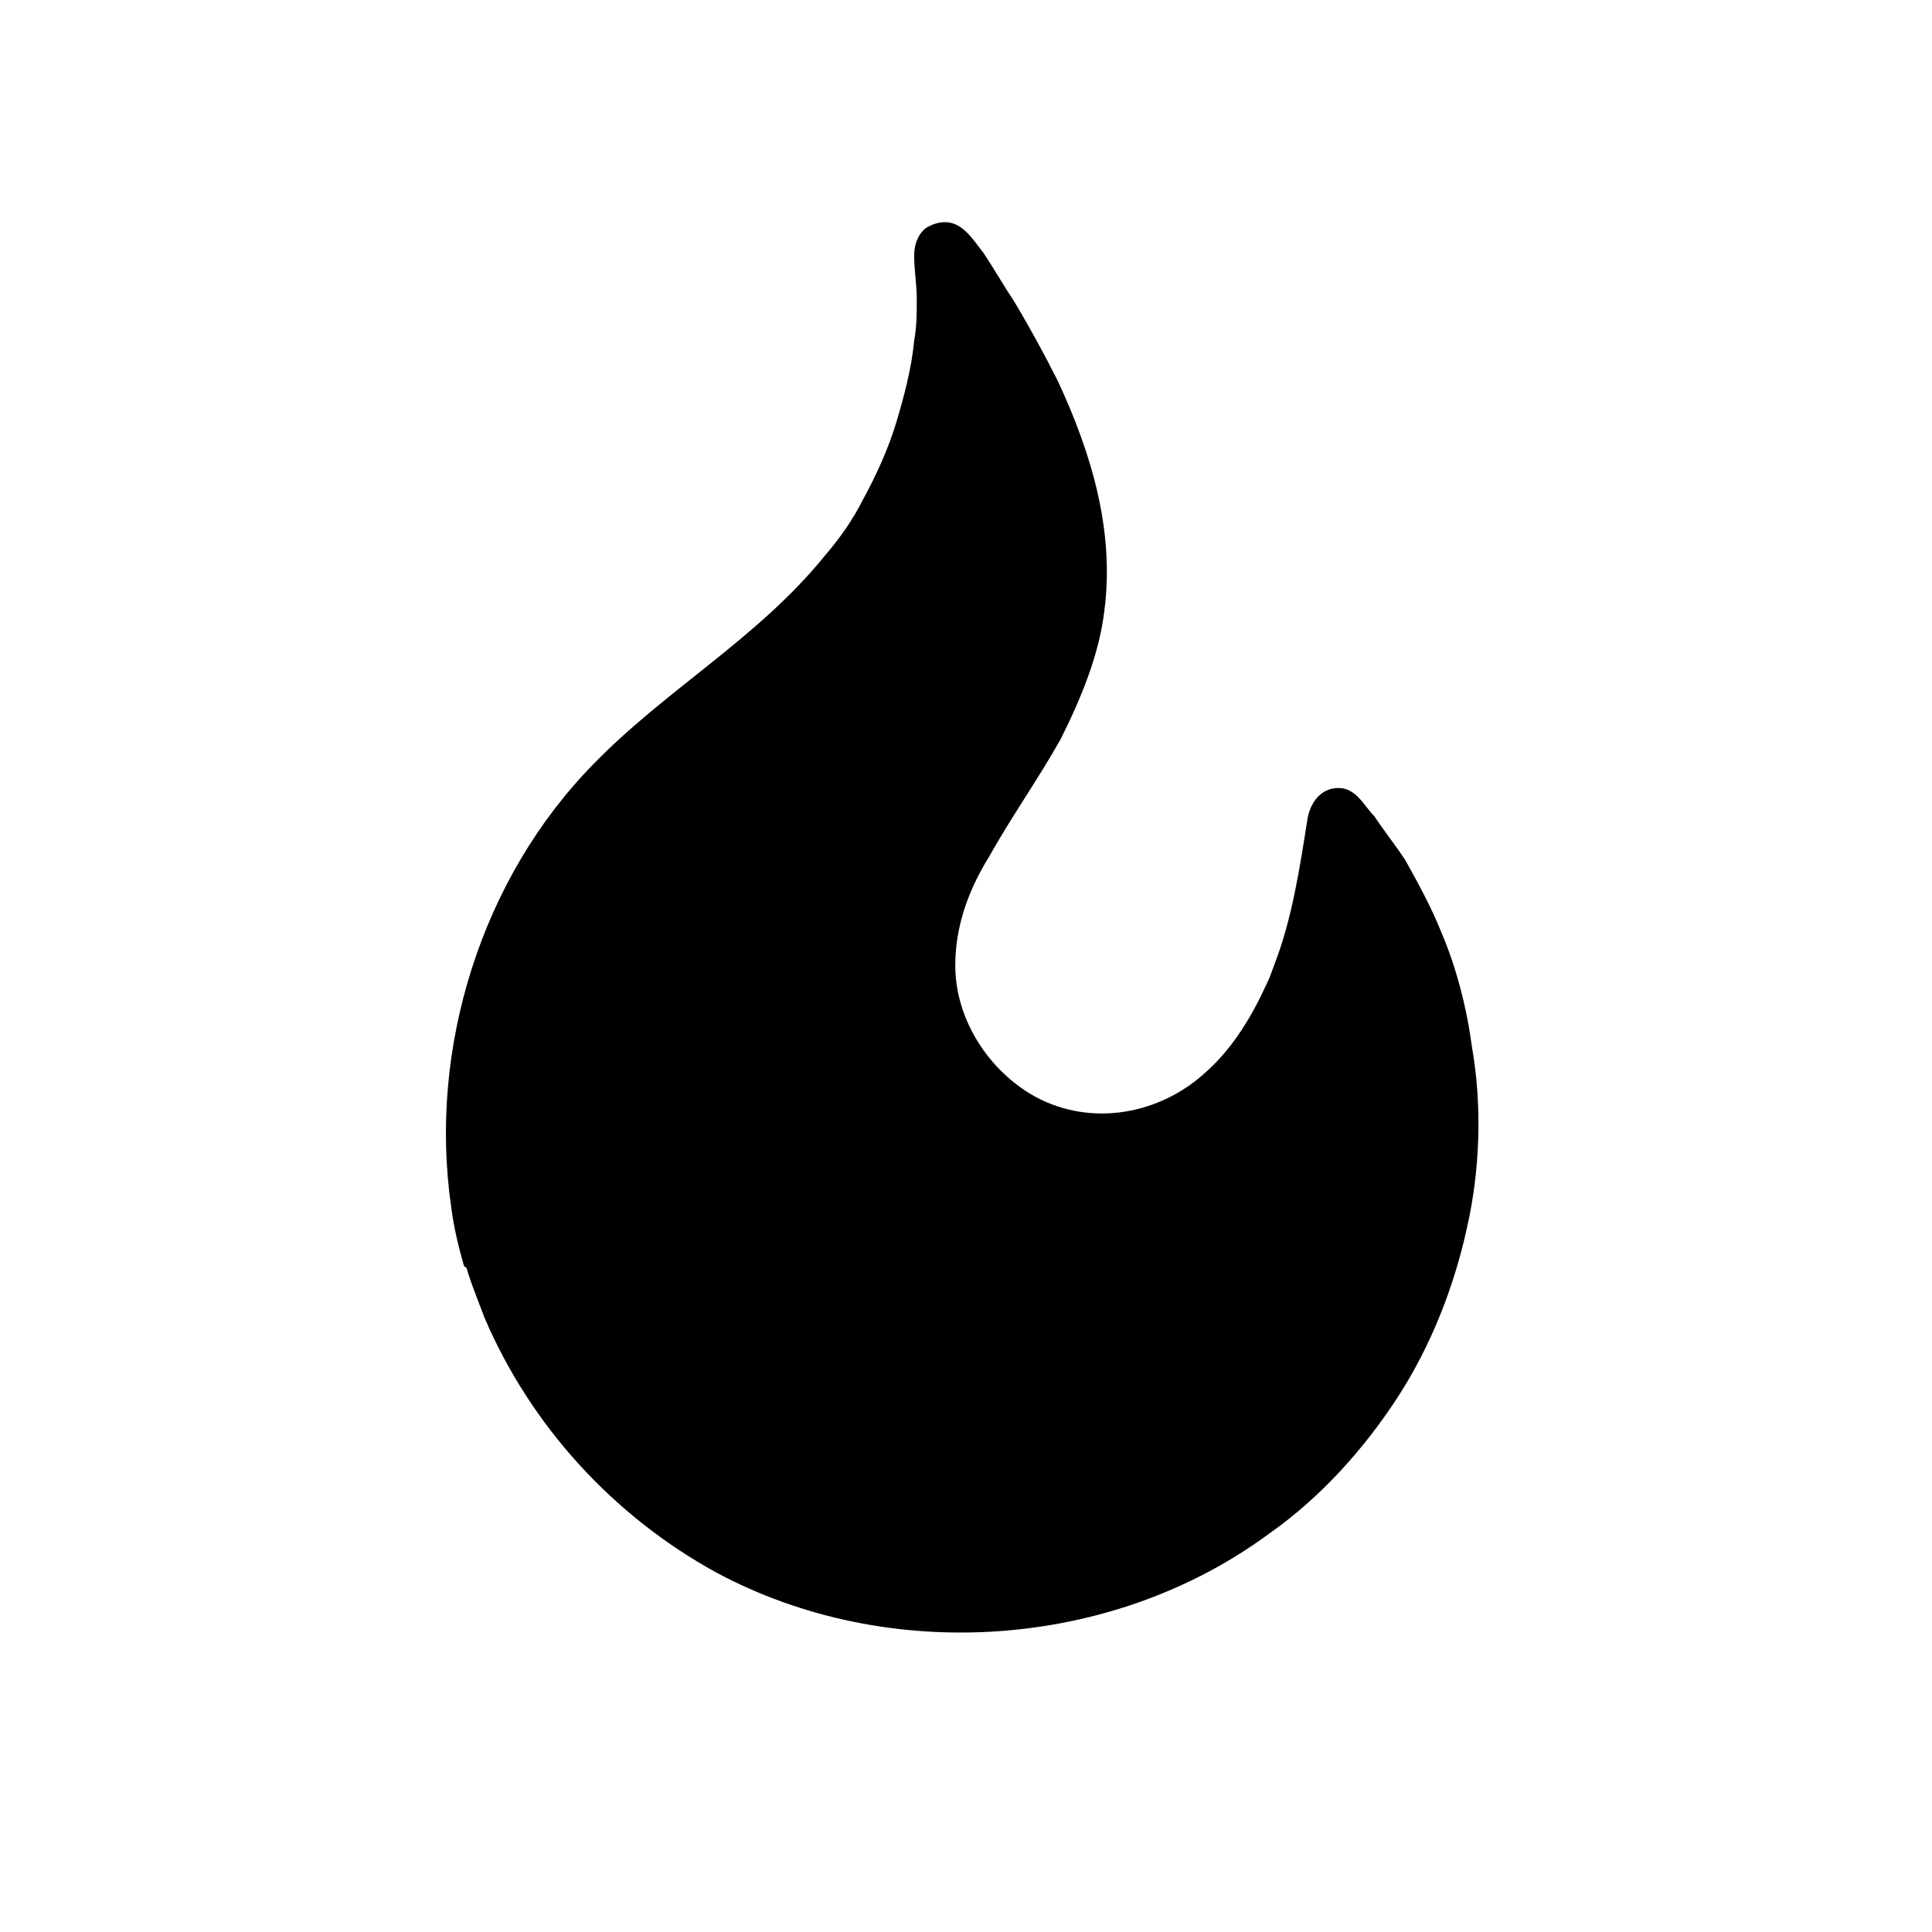<svg width="200" height="200" viewBox="0 0 200 200" fill="none" xmlns="http://www.w3.org/2000/svg">
<rect width="200" height="200" fill="white"/>
<path d="M124.973 110.852C120.182 115.374 112.993 116.708 107.137 113.512C102.347 110.852 98.889 105.525 98.889 99.937C98.889 95.944 100.216 92.219 102.347 88.755C104.739 84.494 107.405 80.768 109.804 76.507C111.935 72.246 113.797 67.723 114.327 63.194C115.392 54.946 112.993 46.953 109.536 39.502C108.203 36.842 106.608 33.908 105.013 31.248C103.948 29.653 102.883 27.791 101.817 26.189C100.752 24.863 99.687 23 97.824 23C97.027 23 96.491 23.268 95.962 23.529C95.164 24.065 94.635 25.124 94.635 26.457C94.635 28.052 94.903 29.385 94.903 30.98C94.903 32.313 94.903 33.908 94.635 35.241C94.367 38.169 93.569 41.097 92.772 43.764C91.975 46.424 90.641 49.352 89.315 51.75C88.249 53.881 86.916 55.743 85.322 57.606C78.4 66.129 68.819 71.449 61.362 79.174C49.898 90.885 44.31 108.46 46.709 124.962C46.977 127.093 47.506 129.223 48.042 131.086C56.565 136.145 66.414 139.334 77.06 139.334C101.549 139.334 123.646 123.897 131.371 101.264C129.777 104.989 127.646 108.447 124.98 110.845" fill="black"/>
<path d="M152.39 108.46C151.861 104.467 150.795 100.205 149.194 96.48C148.129 93.82 146.795 91.421 145.469 89.023C144.403 87.422 143.338 86.095 142.273 84.5C141.208 83.435 140.41 81.572 138.548 81.572C136.685 81.572 135.62 83.167 135.352 84.768C134.554 89.827 133.757 95.153 131.888 99.944C123.901 122.309 102.34 138.014 77.047 138.014C66.401 138.014 56.545 135.354 48.029 130.295C48.565 132.426 49.362 134.289 50.16 136.419C54.95 147.602 63.473 156.921 74.119 162.771C91.955 172.359 115.117 170.764 131.358 158.778C136.678 155.052 141.208 149.994 144.671 144.667C148.129 139.341 150.527 133.217 151.861 127.093C153.194 121.237 153.455 114.584 152.39 108.46Z" fill="black"/>
</svg>
